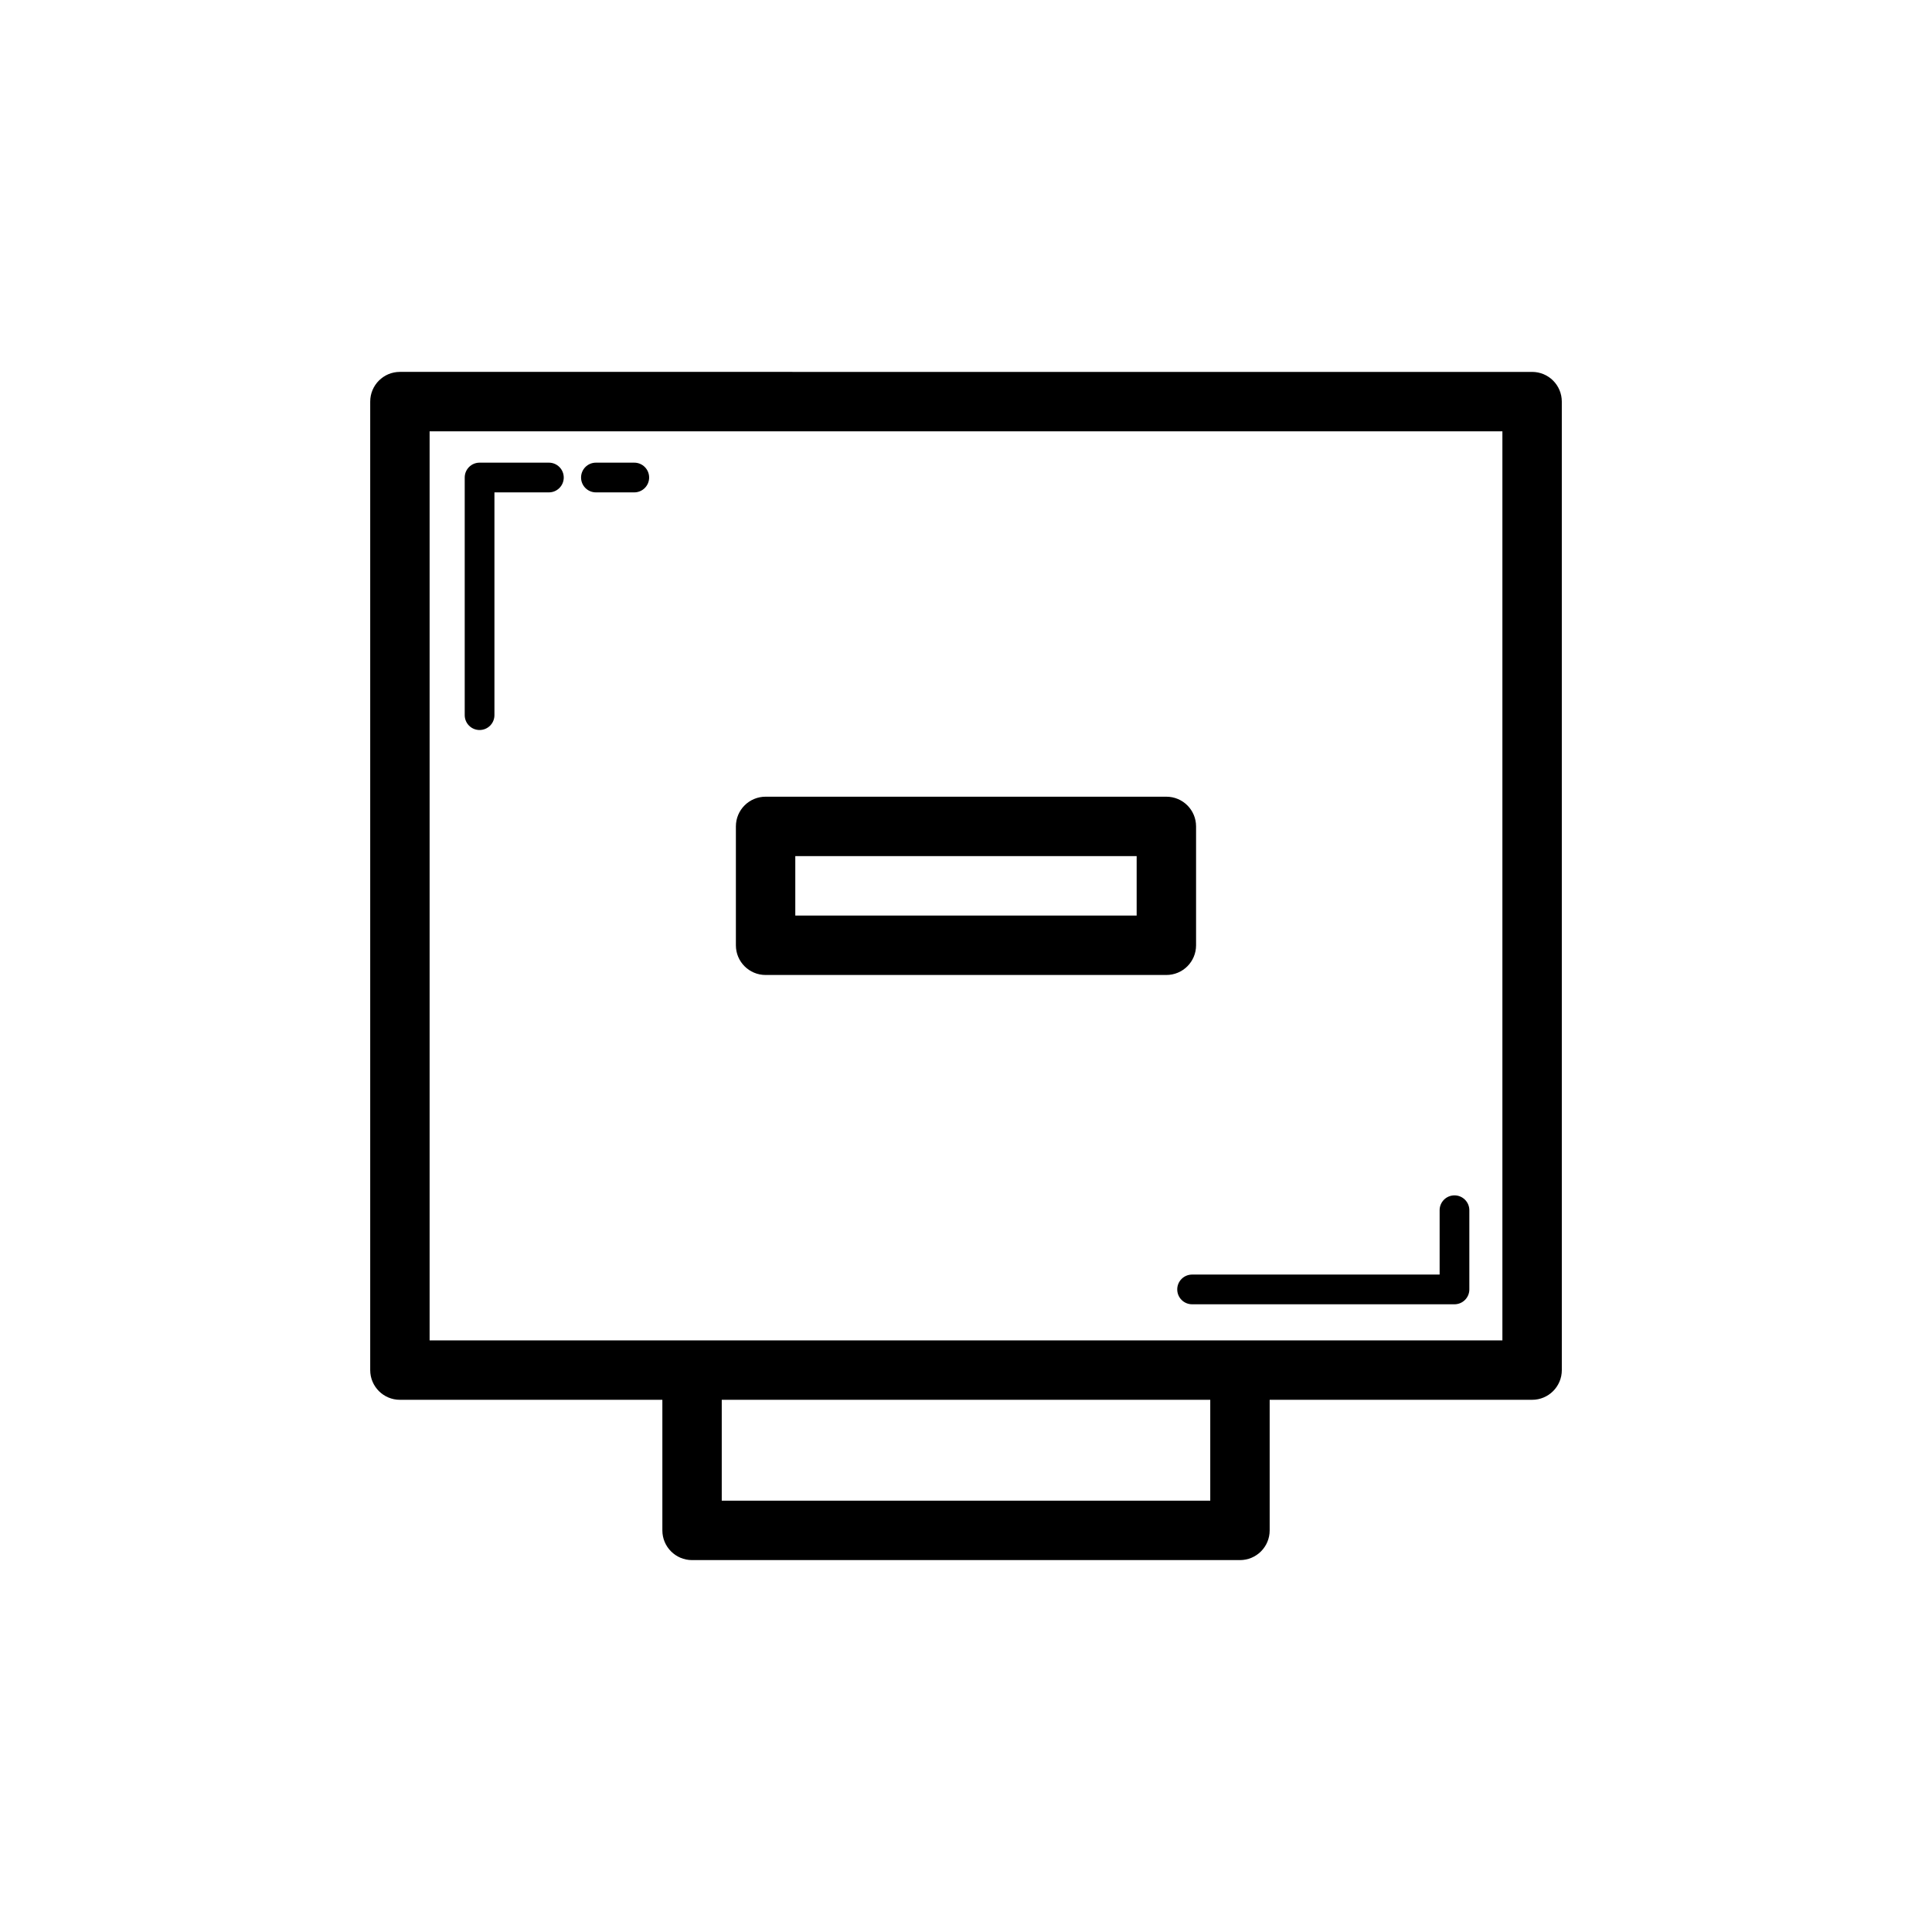 <?xml version="1.0" encoding="UTF-8"?>
<!-- Uploaded to: ICON Repo, www.svgrepo.com, Generator: ICON Repo Mixer Tools -->
<svg fill="#000000" width="800px" height="800px" version="1.1" viewBox="144 144 512 512" xmlns="http://www.w3.org/2000/svg">
 <g>
  <path d="m242.11 250.43v256.66c0 4.352 3.519 7.871 7.871 7.871h69.551v34.609c0 4.352 3.519 7.871 7.871 7.871h145.2c4.352 0 7.871-3.519 7.871-7.871v-34.609h69.551c4.352 0 7.871-3.519 7.871-7.871l-0.004-256.66c0-4.352-3.519-7.871-7.871-7.871l-300.04-0.004c-4.352 0-7.871 3.523-7.871 7.875zm222.62 291.27h-129.46v-26.738h129.46zm-206.88-283.39h284.3v240.91h-284.3z"/>
  <path d="m289.46 266.61h-18.367c-2.176 0-3.938 1.762-3.938 3.938v62.977c0 2.176 1.762 3.938 3.938 3.938s3.938-1.762 3.938-3.938v-59.039h14.43c2.176 0 3.938-1.762 3.938-3.938-0.004-2.176-1.762-3.938-3.938-3.938z"/>
  <path d="m312.09 266.61h-10.164c-2.176 0-3.938 1.762-3.938 3.938s1.762 3.938 3.938 3.938h10.164c2.176 0 3.938-1.762 3.938-3.938s-1.762-3.938-3.938-3.938z"/>
  <path d="m455.98 485.71c0 2.176 1.762 3.938 3.938 3.938h69.535c2.176 0 3.938-1.762 3.938-3.938v-20.988c0-2.176-1.762-3.938-3.938-3.938s-3.938 1.762-3.938 3.938v17.051h-65.598c-2.18 0.004-3.938 1.766-3.938 3.938z"/>
  <path d="m346.89 402.38h106.21c4.352 0 7.871-3.519 7.871-7.871v-31.504c0-4.352-3.519-7.871-7.871-7.871h-106.21c-4.352 0-7.871 3.519-7.871 7.871v31.504c-0.004 4.352 3.519 7.871 7.871 7.871zm7.871-31.504h90.465v15.758l-90.465 0.004z"/>
 </g>
</svg>